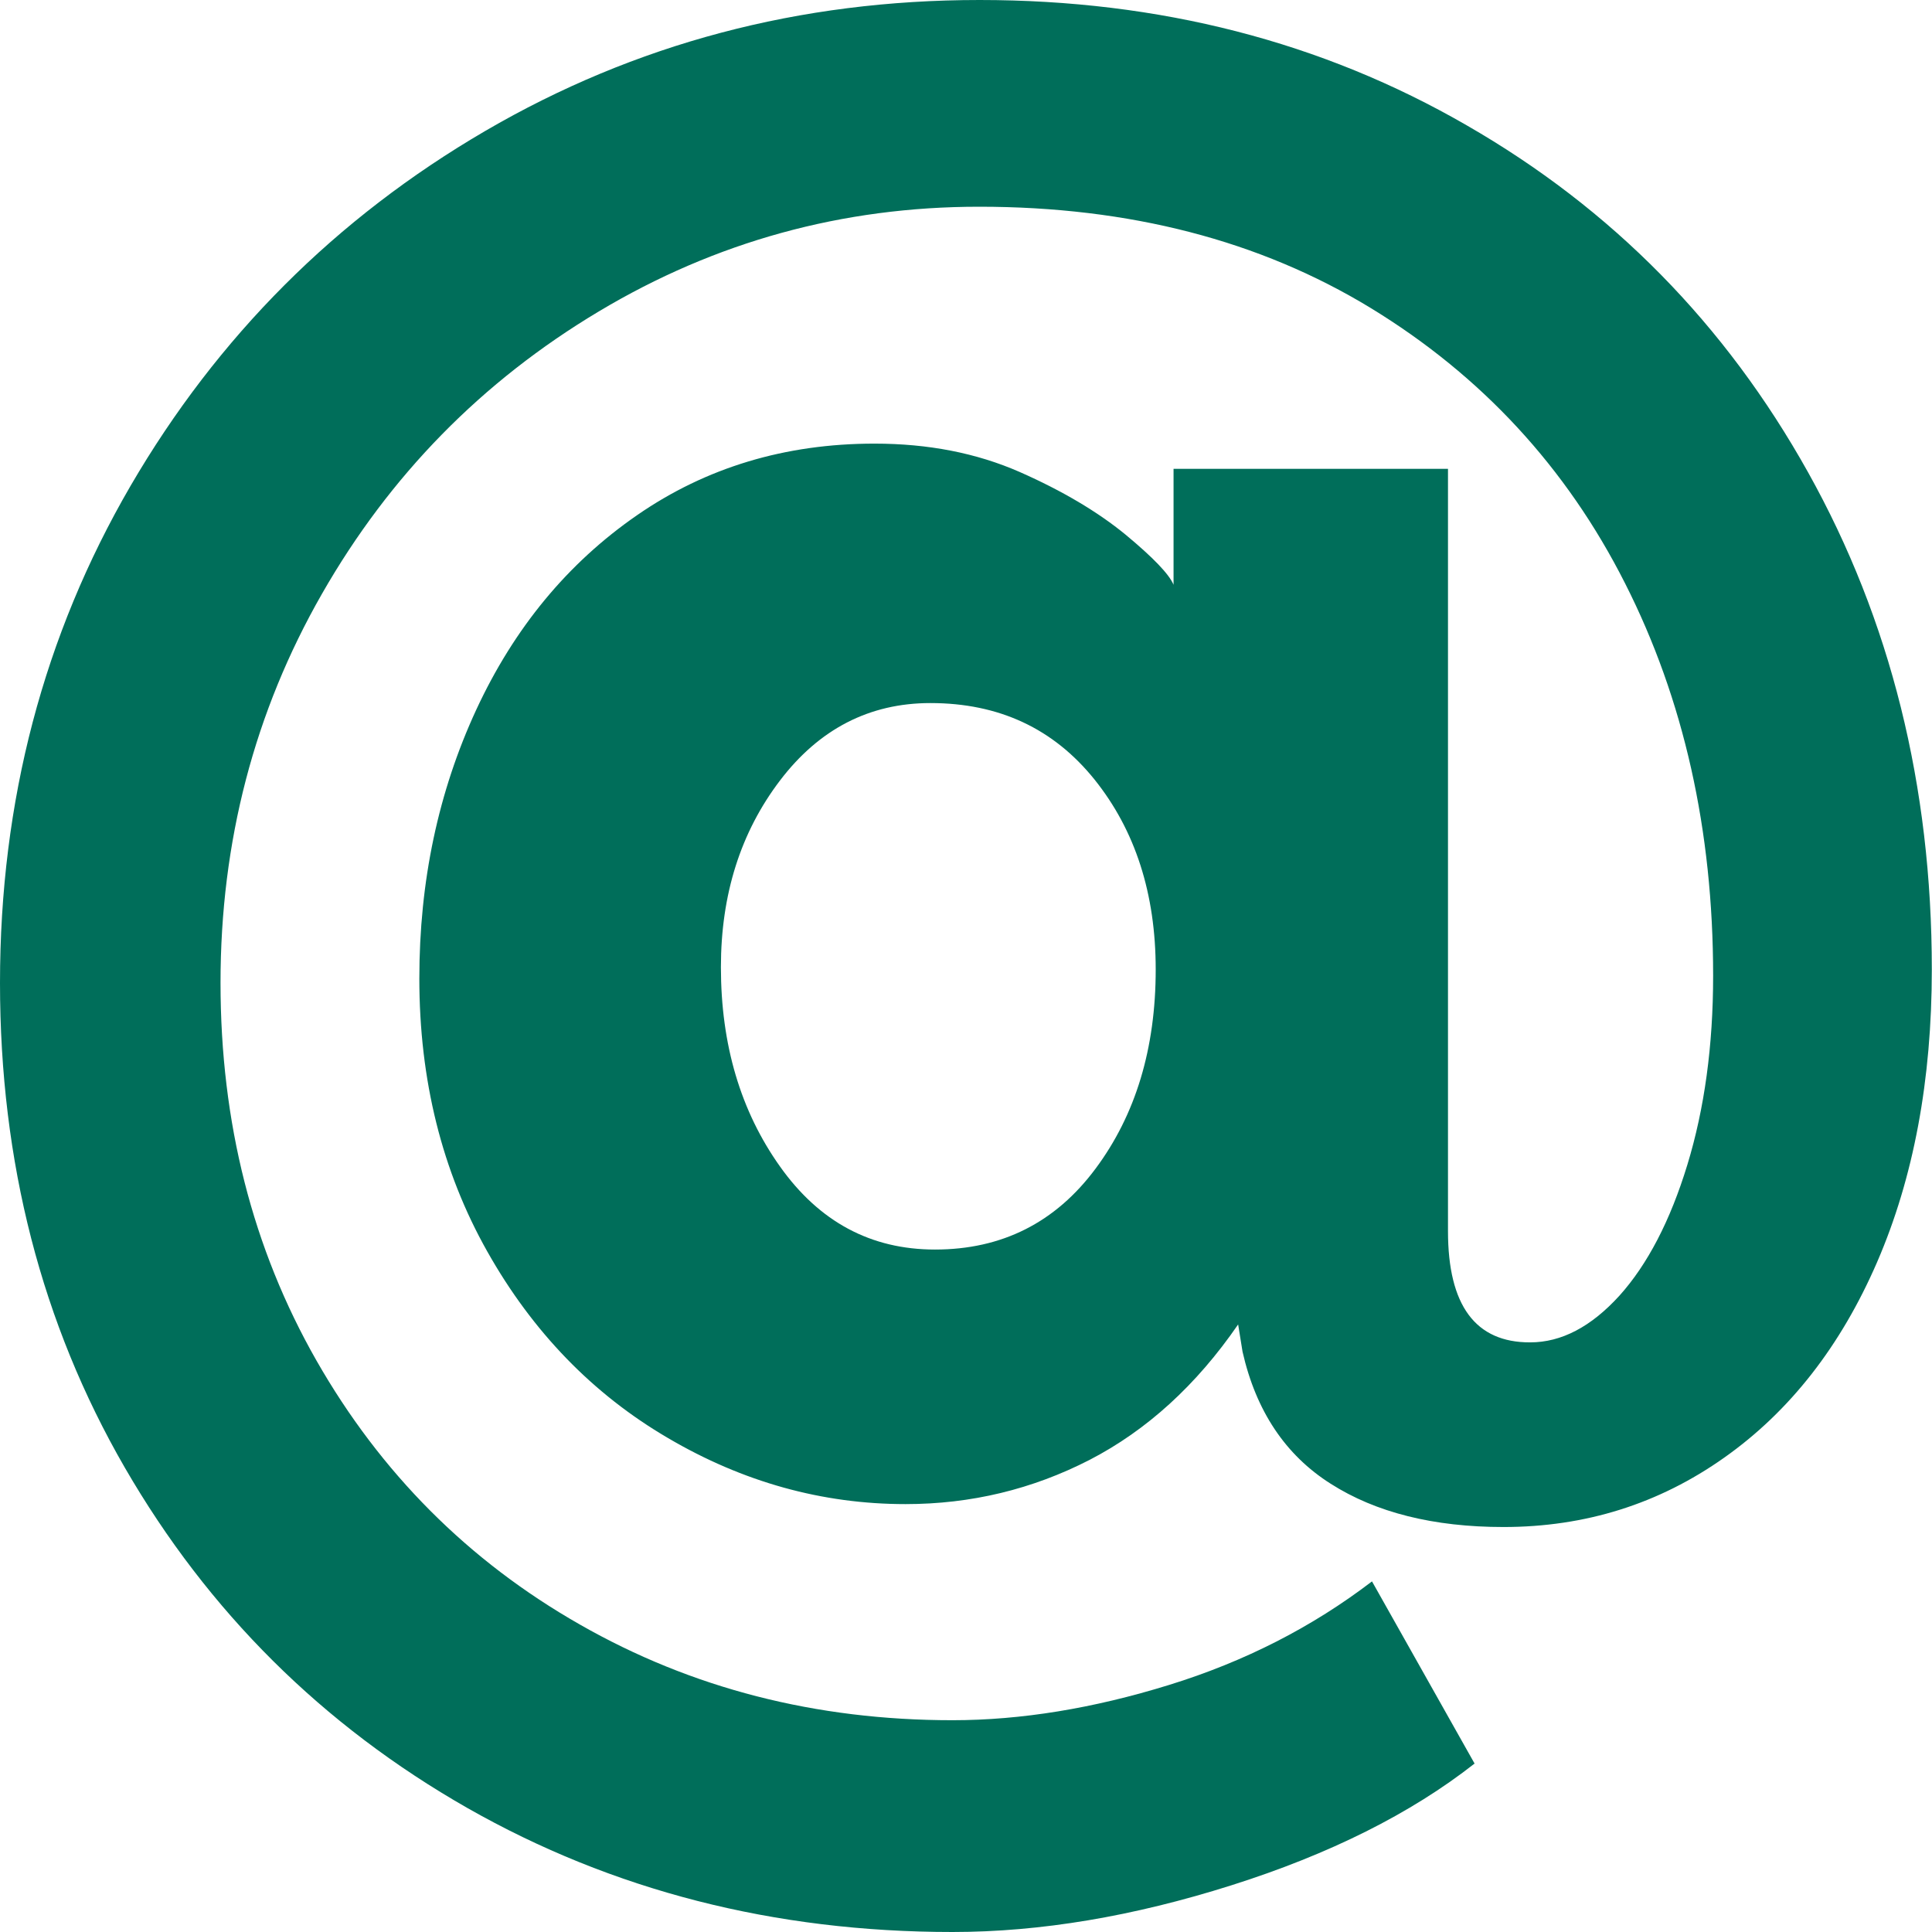 <svg width="21" height="21" viewBox="0 0 21 21" fill="none" xmlns="http://www.w3.org/2000/svg">
<path d="M10.113 7.642C10.857 7.642 11.45 7.918 11.896 8.472C12.34 9.025 12.562 9.714 12.562 10.538C12.562 11.396 12.344 12.118 11.908 12.703C11.473 13.288 10.891 13.582 10.163 13.582C9.467 13.582 8.906 13.282 8.478 12.679C8.05 12.077 7.836 11.355 7.836 10.513C7.836 9.722 8.05 9.047 8.478 8.484C8.904 7.924 9.45 7.642 10.113 7.642ZM15.739 13.382V5.096H12.756V6.356C12.708 6.241 12.534 6.06 12.234 5.811C11.934 5.565 11.55 5.336 11.083 5.13C10.613 4.924 10.089 4.822 9.505 4.822C8.536 4.822 7.674 5.081 6.923 5.601C6.171 6.121 5.589 6.825 5.176 7.716C4.764 8.607 4.558 9.579 4.558 10.636C4.558 11.739 4.804 12.73 5.297 13.604C5.789 14.477 6.445 15.154 7.261 15.631C8.076 16.11 8.938 16.349 9.843 16.349C10.555 16.349 11.221 16.188 11.844 15.868C12.466 15.546 13.004 15.056 13.458 14.396L13.506 14.693C13.652 15.336 13.971 15.815 14.463 16.127C14.955 16.441 15.583 16.598 16.342 16.598C17.232 16.598 18.031 16.347 18.743 15.843C19.455 15.34 20.009 14.63 20.404 13.717C20.8 12.801 20.998 11.741 20.998 10.538C20.998 8.544 20.55 6.741 19.653 5.134C18.755 3.525 17.52 2.269 15.942 1.362C14.369 0.453 12.602 0 10.647 0C8.69 0 6.901 0.475 5.275 1.423C3.65 2.371 2.365 3.658 1.419 5.281C0.474 6.906 0 8.707 0 10.684C0 12.63 0.452 14.387 1.357 15.953C2.263 17.519 3.504 18.753 5.08 19.652C6.657 20.549 8.414 21 10.353 21C11.307 21 12.316 20.831 13.386 20.492C14.453 20.154 15.335 19.713 16.028 19.169L14.913 17.189C14.265 17.684 13.532 18.06 12.706 18.315C11.882 18.57 11.097 18.698 10.353 18.698C8.866 18.698 7.516 18.351 6.303 17.658C5.09 16.967 4.136 16.008 3.44 14.789C2.745 13.57 2.397 12.202 2.397 10.682C2.397 9.149 2.765 7.738 3.5 6.454C4.236 5.167 5.238 4.145 6.509 3.385C7.778 2.626 9.156 2.247 10.643 2.247C12.276 2.247 13.694 2.614 14.899 3.348C16.102 4.082 17.026 5.079 17.664 6.341C18.303 7.602 18.621 9.025 18.621 10.607C18.621 11.366 18.527 12.051 18.341 12.66C18.155 13.27 17.907 13.745 17.602 14.084C17.294 14.422 16.972 14.591 16.632 14.591C16.038 14.593 15.739 14.19 15.739 13.382Z" fill="#006E5A"/>
</svg>

